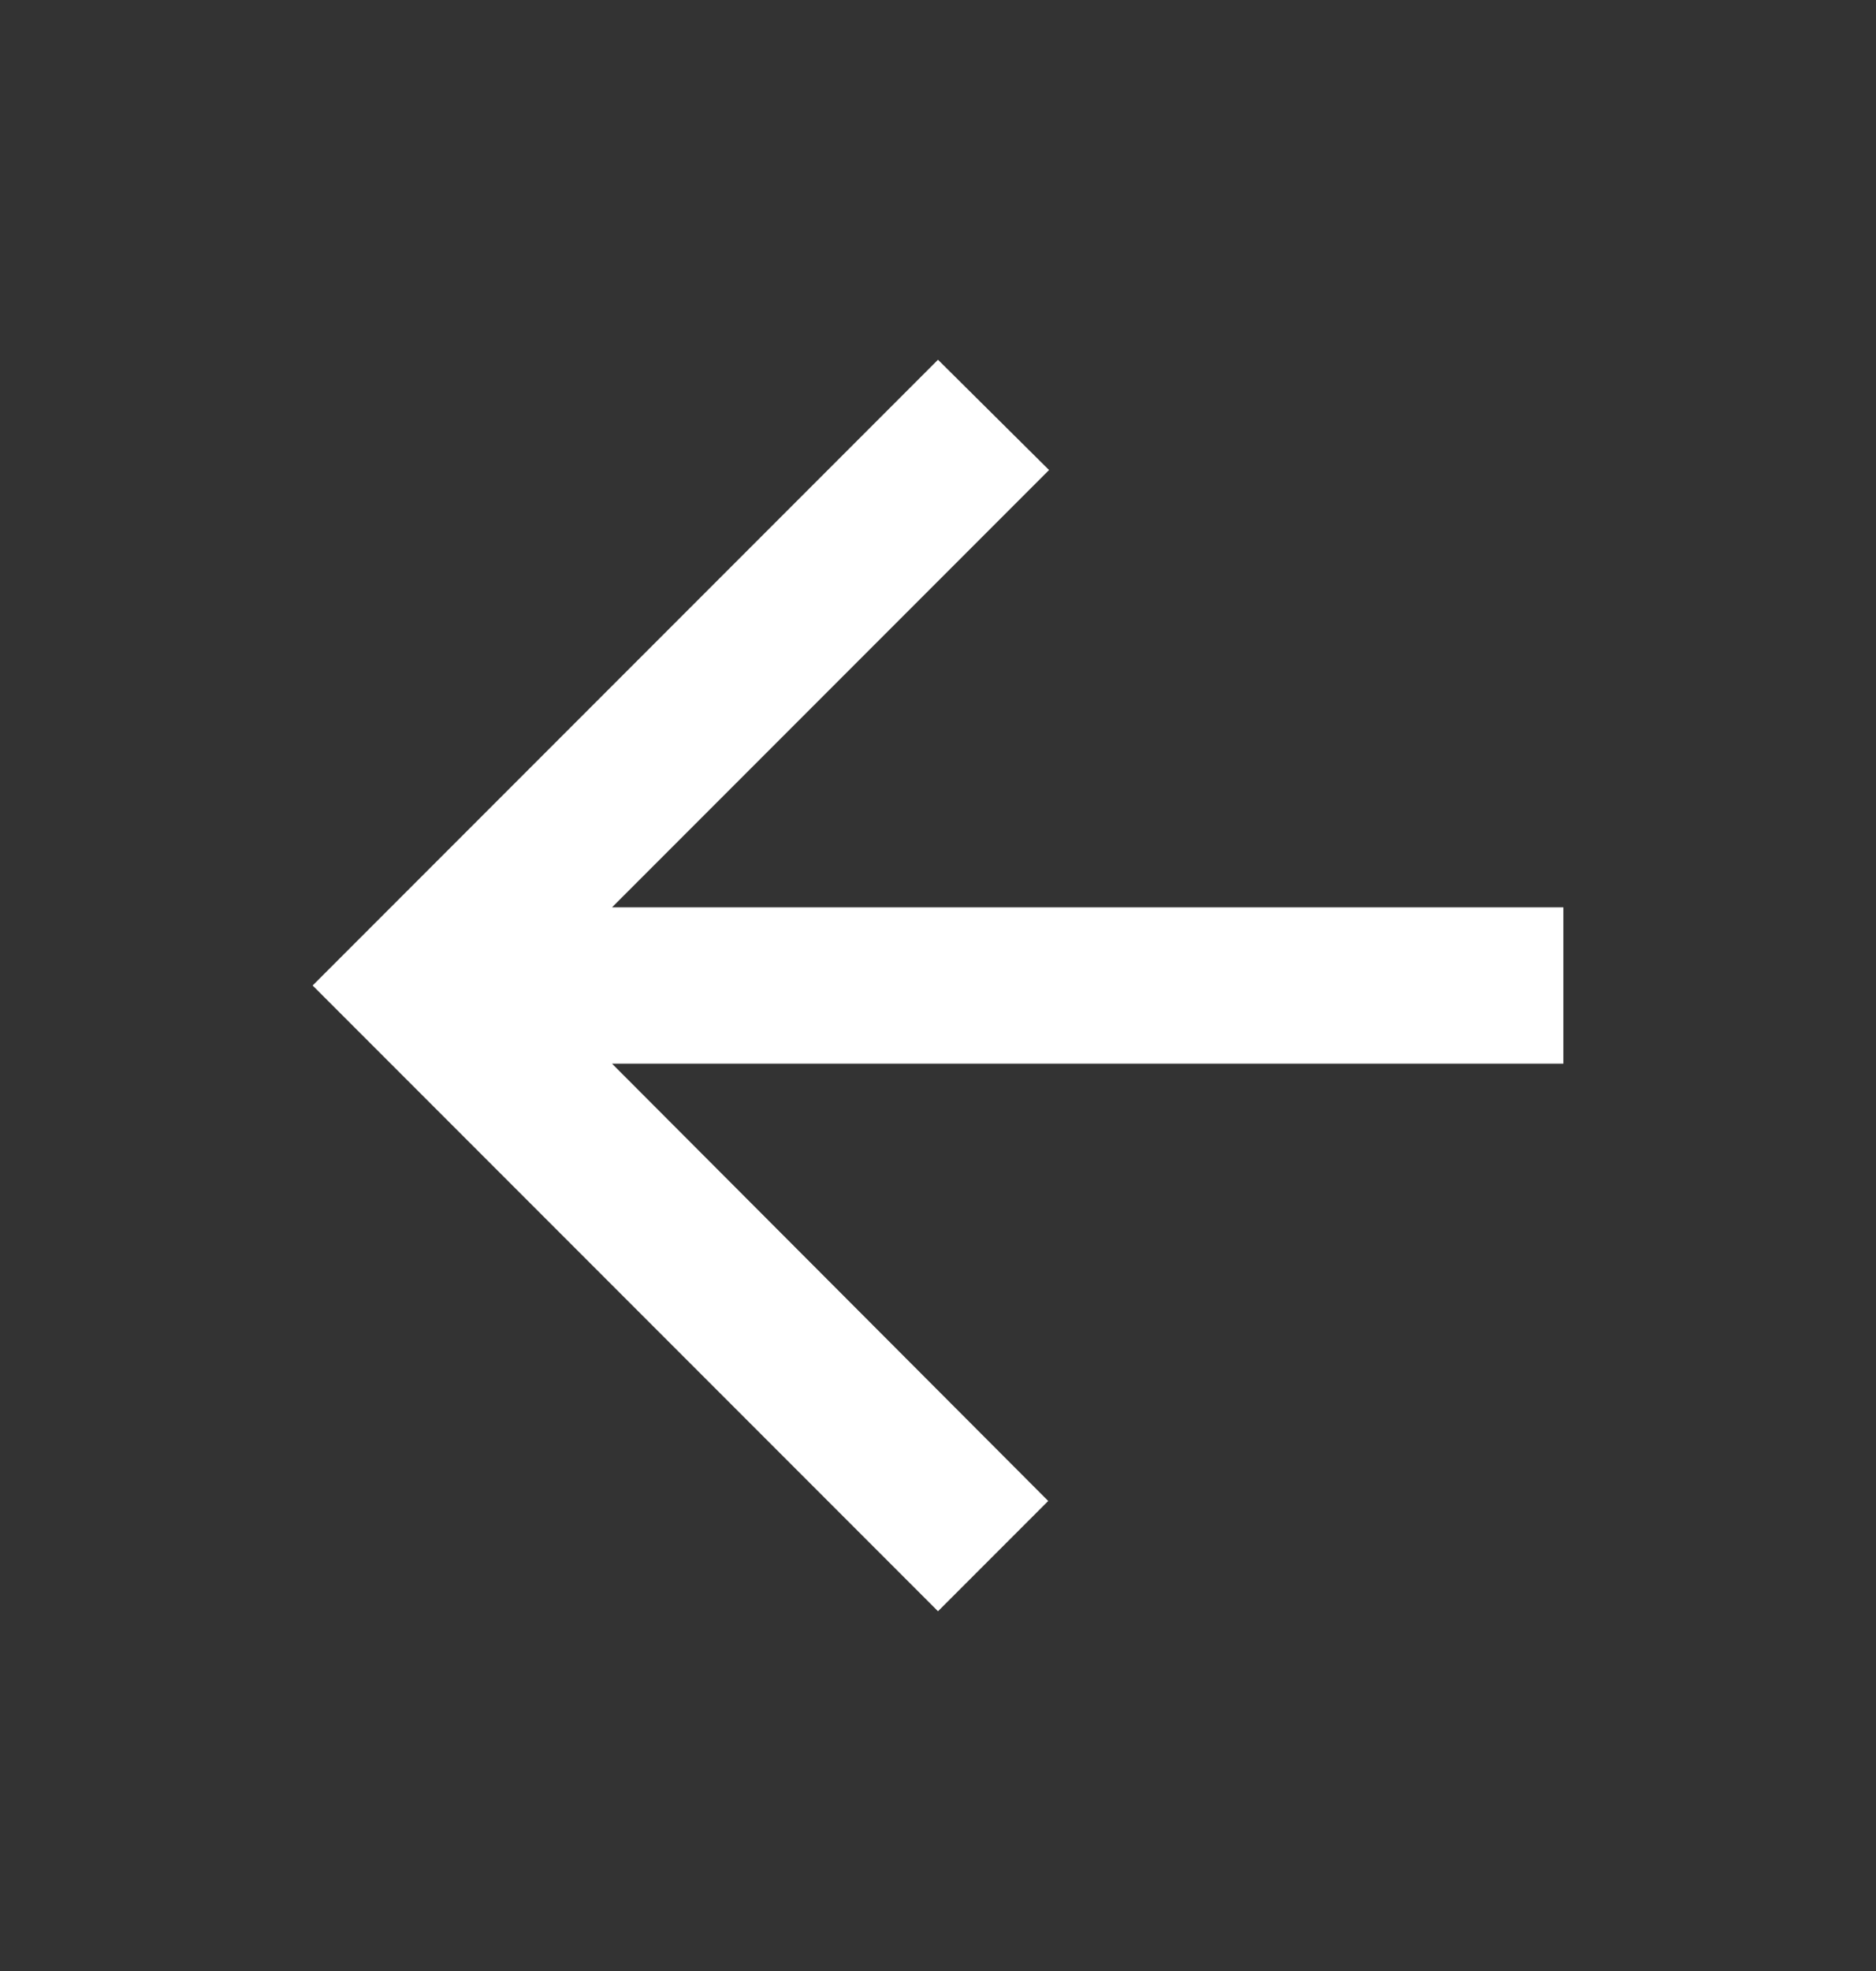 <svg width="20" height="21" viewBox="0 0 20 21" fill="none" xmlns="http://www.w3.org/2000/svg">
<rect x="0" y="0" width="20" height="21" fill="#333333" stroke="none"/>
<path d="M16.667 9.667H6.525L11.184 5.008L10 3.833L3.333 10.5L10 17.167L11.175 15.992L6.525 11.333H16.667V9.667Z" fill="white"/>
</svg>
